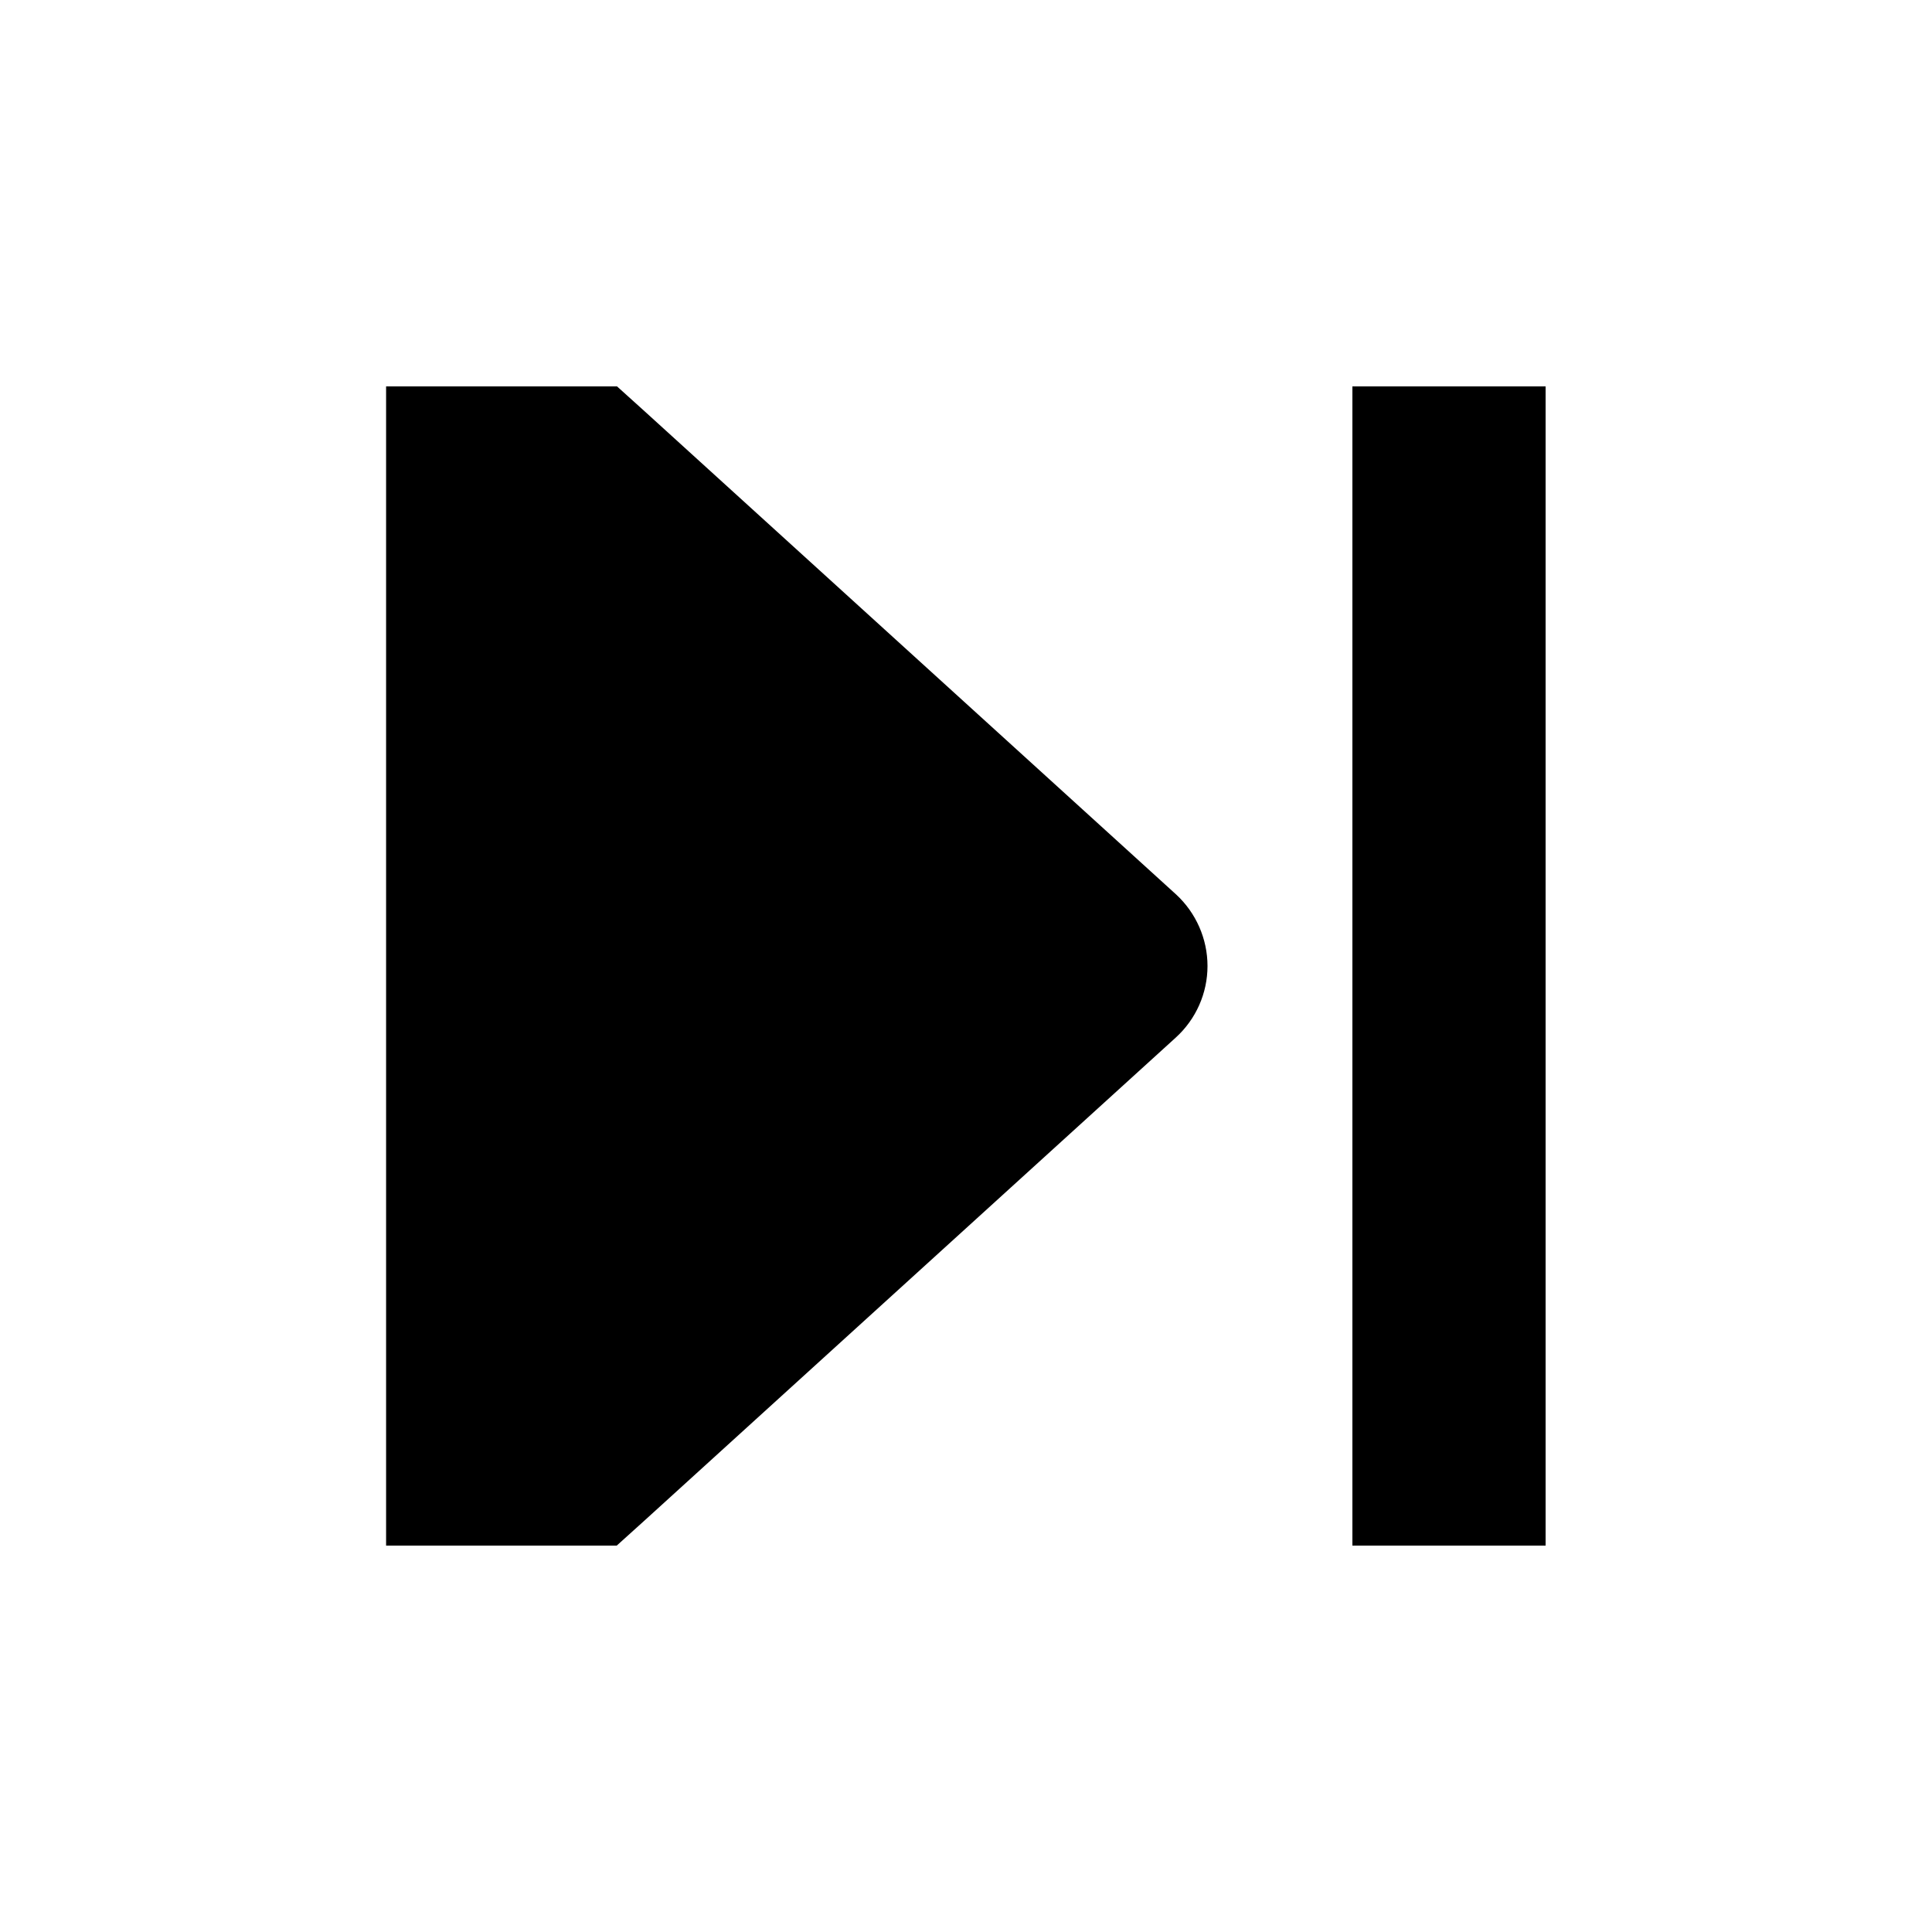 <svg xmlns="http://www.w3.org/2000/svg" viewBox="0 0 640 640"><!--! Font Awesome Pro 7.1.0 by @fontawesome - https://fontawesome.com License - https://fontawesome.com/license (Commercial License) Copyright 2025 Fonticons, Inc. --><path fill="currentColor" d="M128 128L204.4 128L213.6 136.3L389.6 296.3C396.2 302.4 400 311 400 320C400 329 396.2 337.6 389.5 343.7L213.5 503.7L204.3 512L127.9 512L127.9 128zM448 128L512 128L512 512L448 512L448 128z"/></svg>
